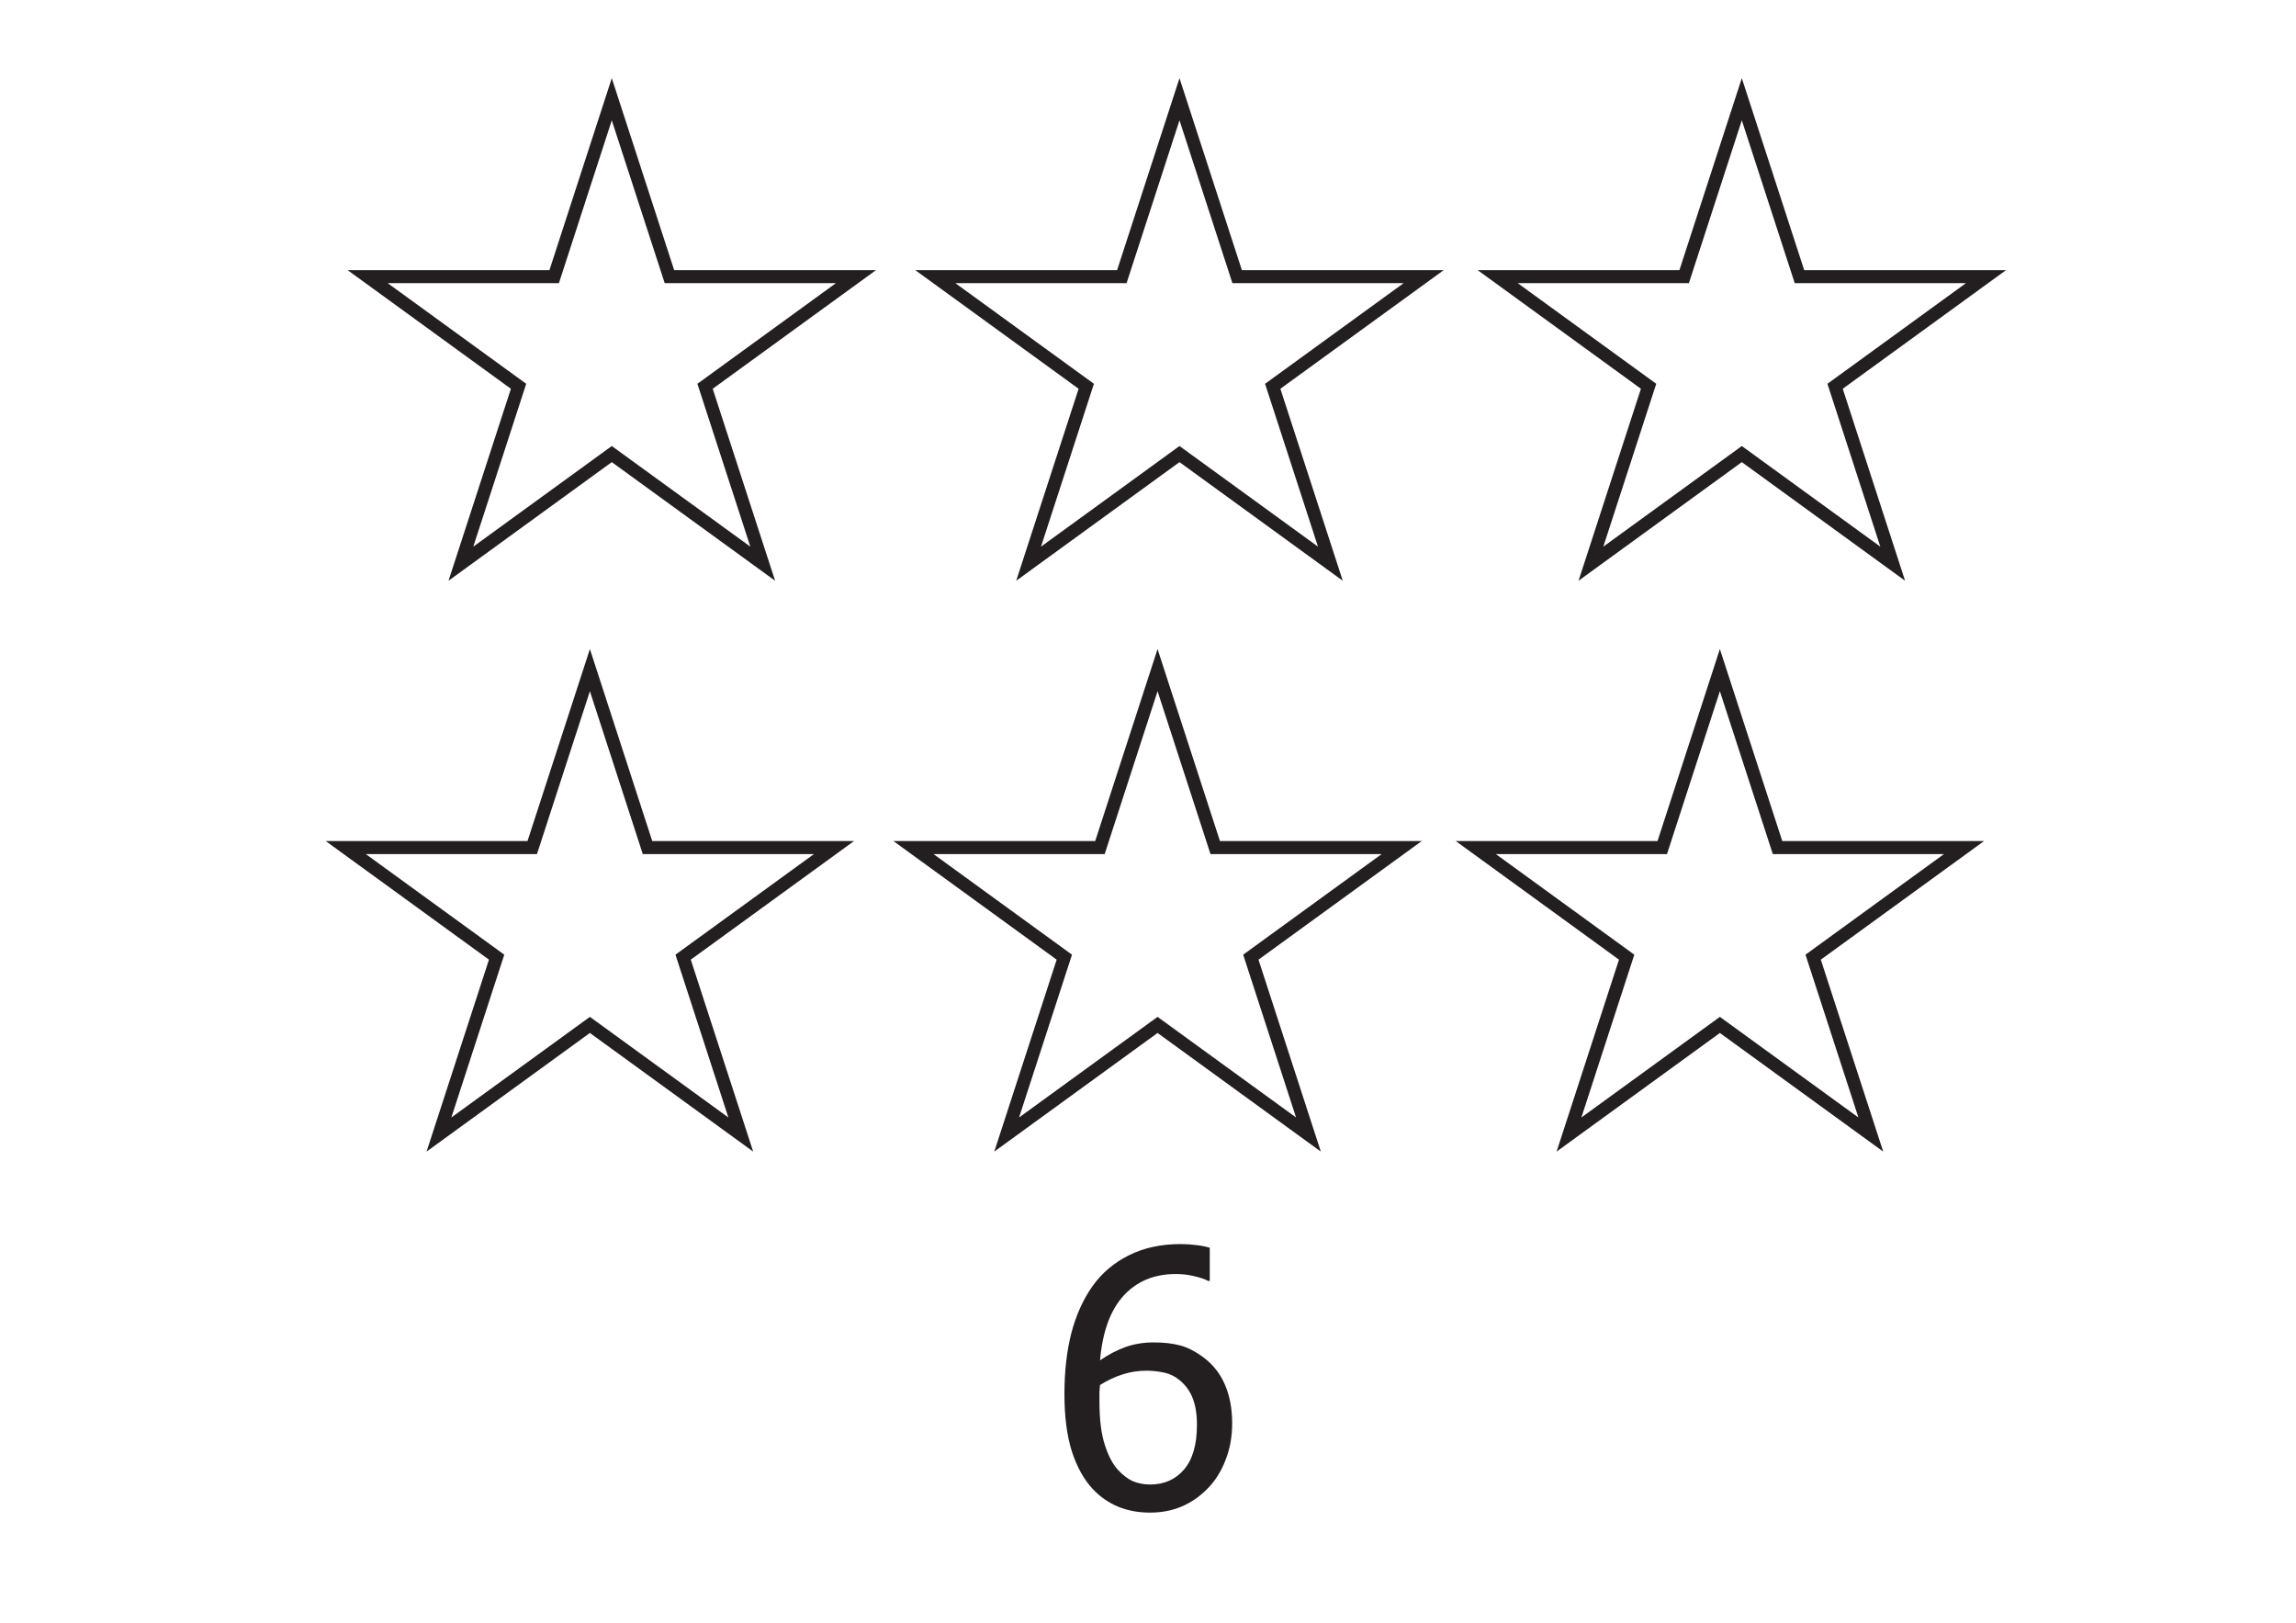 <?xml version="1.0" encoding="UTF-8"?>
<svg xmlns="http://www.w3.org/2000/svg" xmlns:xlink="http://www.w3.org/1999/xlink" width="176.243pt" height="124.575pt" viewBox="0 0 176.243 124.575" version="1.1">
<defs>
<g>
<symbol overflow="visible" id="glyph0-0">
<path style="stroke:none;" d="M 3.406 0 L 3.406 -20.453 L 23.859 -20.453 L 23.859 0 Z M 5.109 -1.703 L 22.156 -1.703 L 22.156 -18.75 L 5.109 -18.75 Z M 5.109 -1.703 "/>
</symbol>
<symbol overflow="visible" id="glyph0-1">
<path style="stroke:none;" d="M 14 -6.438 C 14 -5.414 13.828 -4.473 13.484 -3.609 C 13.148 -2.742 12.695 -2.023 12.125 -1.453 C 11.531 -0.836 10.863 -0.375 10.125 -0.062 C 9.395 0.25 8.582 0.406 7.688 0.406 C 6.789 0.406 5.977 0.254 5.25 -0.047 C 4.52 -0.348 3.875 -0.797 3.312 -1.391 C 2.633 -2.109 2.098 -3.066 1.703 -4.266 C 1.316 -5.473 1.125 -6.953 1.125 -8.703 C 1.125 -10.43 1.301 -11.988 1.656 -13.375 C 2.02 -14.758 2.566 -15.969 3.297 -17 C 4.016 -18 4.941 -18.781 6.078 -19.344 C 7.211 -19.914 8.531 -20.203 10.031 -20.203 C 10.469 -20.203 10.875 -20.176 11.25 -20.125 C 11.633 -20.082 11.977 -20.016 12.281 -19.922 L 12.281 -17.375 L 12.156 -17.375 C 11.914 -17.508 11.566 -17.629 11.109 -17.734 C 10.66 -17.848 10.18 -17.906 9.672 -17.906 C 8.016 -17.906 6.676 -17.348 5.656 -16.234 C 4.645 -15.117 4.047 -13.469 3.859 -11.281 C 4.492 -11.719 5.141 -12.055 5.797 -12.297 C 6.461 -12.535 7.191 -12.656 7.984 -12.656 C 8.754 -12.656 9.43 -12.578 10.016 -12.422 C 10.598 -12.266 11.203 -11.953 11.828 -11.484 C 12.555 -10.93 13.098 -10.234 13.453 -9.391 C 13.816 -8.555 14 -7.57 14 -6.438 Z M 11.297 -6.328 C 11.297 -7.141 11.188 -7.82 10.969 -8.375 C 10.758 -8.926 10.414 -9.395 9.938 -9.781 C 9.582 -10.07 9.188 -10.258 8.75 -10.344 C 8.312 -10.438 7.863 -10.484 7.406 -10.484 C 6.781 -10.484 6.176 -10.391 5.594 -10.203 C 5.008 -10.016 4.43 -9.742 3.859 -9.391 C 3.836 -9.191 3.82 -9 3.812 -8.812 C 3.812 -8.633 3.812 -8.41 3.812 -8.141 C 3.812 -6.766 3.945 -5.656 4.219 -4.812 C 4.488 -3.969 4.82 -3.328 5.219 -2.891 C 5.602 -2.473 5.992 -2.176 6.391 -2 C 6.797 -1.832 7.234 -1.75 7.703 -1.75 C 8.773 -1.75 9.641 -2.129 10.297 -2.891 C 10.961 -3.66 11.297 -4.805 11.297 -6.328 Z M 11.297 -6.328 "/>
</symbol>
</g>
</defs>
<g id="surface1">
<path style="fill:none;stroke-width:1;stroke-linecap:butt;stroke-linejoin:miter;stroke:rgb(13.73%,12.16%,12.549%);stroke-opacity:1;stroke-miterlimit:4;" d="M -0.002 0.001 L 4.424 -13.616 L 18.74 -13.616 L 7.158 -22.03 L 11.584 -35.647 L -0.002 -27.233 L -11.584 -35.647 L -7.158 -22.03 L -18.74 -13.616 L -4.424 -13.616 Z M -0.002 0.001 " transform="matrix(1,0,0,-1,46.963,7.618)"/>
<path style="fill:none;stroke-width:1;stroke-linecap:butt;stroke-linejoin:miter;stroke:rgb(13.73%,12.16%,12.549%);stroke-opacity:1;stroke-miterlimit:4;" d="M 0 0.001 L 4.426 -13.616 L 18.742 -13.616 L 7.156 -22.03 L 11.582 -35.647 L 0 -27.233 L -11.582 -35.647 L -7.156 -22.03 L -18.742 -13.616 L -4.426 -13.616 Z M 0 0.001 " transform="matrix(1,0,0,-1,90.539,7.618)"/>
<path style="fill:none;stroke-width:1;stroke-linecap:butt;stroke-linejoin:miter;stroke:rgb(13.73%,12.16%,12.549%);stroke-opacity:1;stroke-miterlimit:4;" d="M -0.001 0.001 L 4.425 -13.616 L 18.741 -13.616 L 7.159 -22.03 L 11.581 -35.647 L -0.001 -27.233 L -11.583 -35.647 L -7.157 -22.03 L -18.739 -13.616 L -4.427 -13.616 Z M -0.001 0.001 " transform="matrix(1,0,0,-1,133.704,7.618)"/>
<path style="fill:none;stroke-width:1;stroke-linecap:butt;stroke-linejoin:miter;stroke:rgb(13.73%,12.16%,12.549%);stroke-opacity:1;stroke-miterlimit:4;" d="M 0.001 -0.001 L 4.423 -13.618 L 18.739 -13.618 L 7.157 -22.032 L 11.583 -35.645 L 0.001 -27.231 L -11.585 -35.645 L -7.159 -22.032 L -18.741 -13.618 L -4.425 -13.618 Z M 0.001 -0.001 " transform="matrix(1,0,0,-1,45.28,51.433)"/>
<path style="fill:none;stroke-width:1;stroke-linecap:butt;stroke-linejoin:miter;stroke:rgb(13.73%,12.16%,12.549%);stroke-opacity:1;stroke-miterlimit:4;" d="M -0.001 -0.001 L 4.425 -13.618 L 18.741 -13.618 L 7.159 -22.032 L 11.581 -35.645 L -0.001 -27.231 L -11.583 -35.645 L -7.157 -22.032 L -18.739 -13.618 L -4.423 -13.618 Z M -0.001 -0.001 " transform="matrix(1,0,0,-1,88.856,51.433)"/>
<path style="fill:none;stroke-width:1;stroke-linecap:butt;stroke-linejoin:miter;stroke:rgb(13.73%,12.16%,12.549%);stroke-opacity:1;stroke-miterlimit:4;" d="M -0.002 -0.001 L 4.424 -13.618 L 18.74 -13.618 L 7.158 -22.032 L 11.584 -35.645 L -0.002 -27.231 L -11.584 -35.645 L -7.158 -22.032 L -18.74 -13.618 L -4.424 -13.618 Z M -0.002 -0.001 " transform="matrix(1,0,0,-1,132.021,51.433)"/>
<g style="fill:rgb(13.73%,12.16%,12.549%);fill-opacity:1;">
  <use xlink:href="#glyph0-1" x="80.582" y="115.689"/>
</g>
</g>
</svg>
